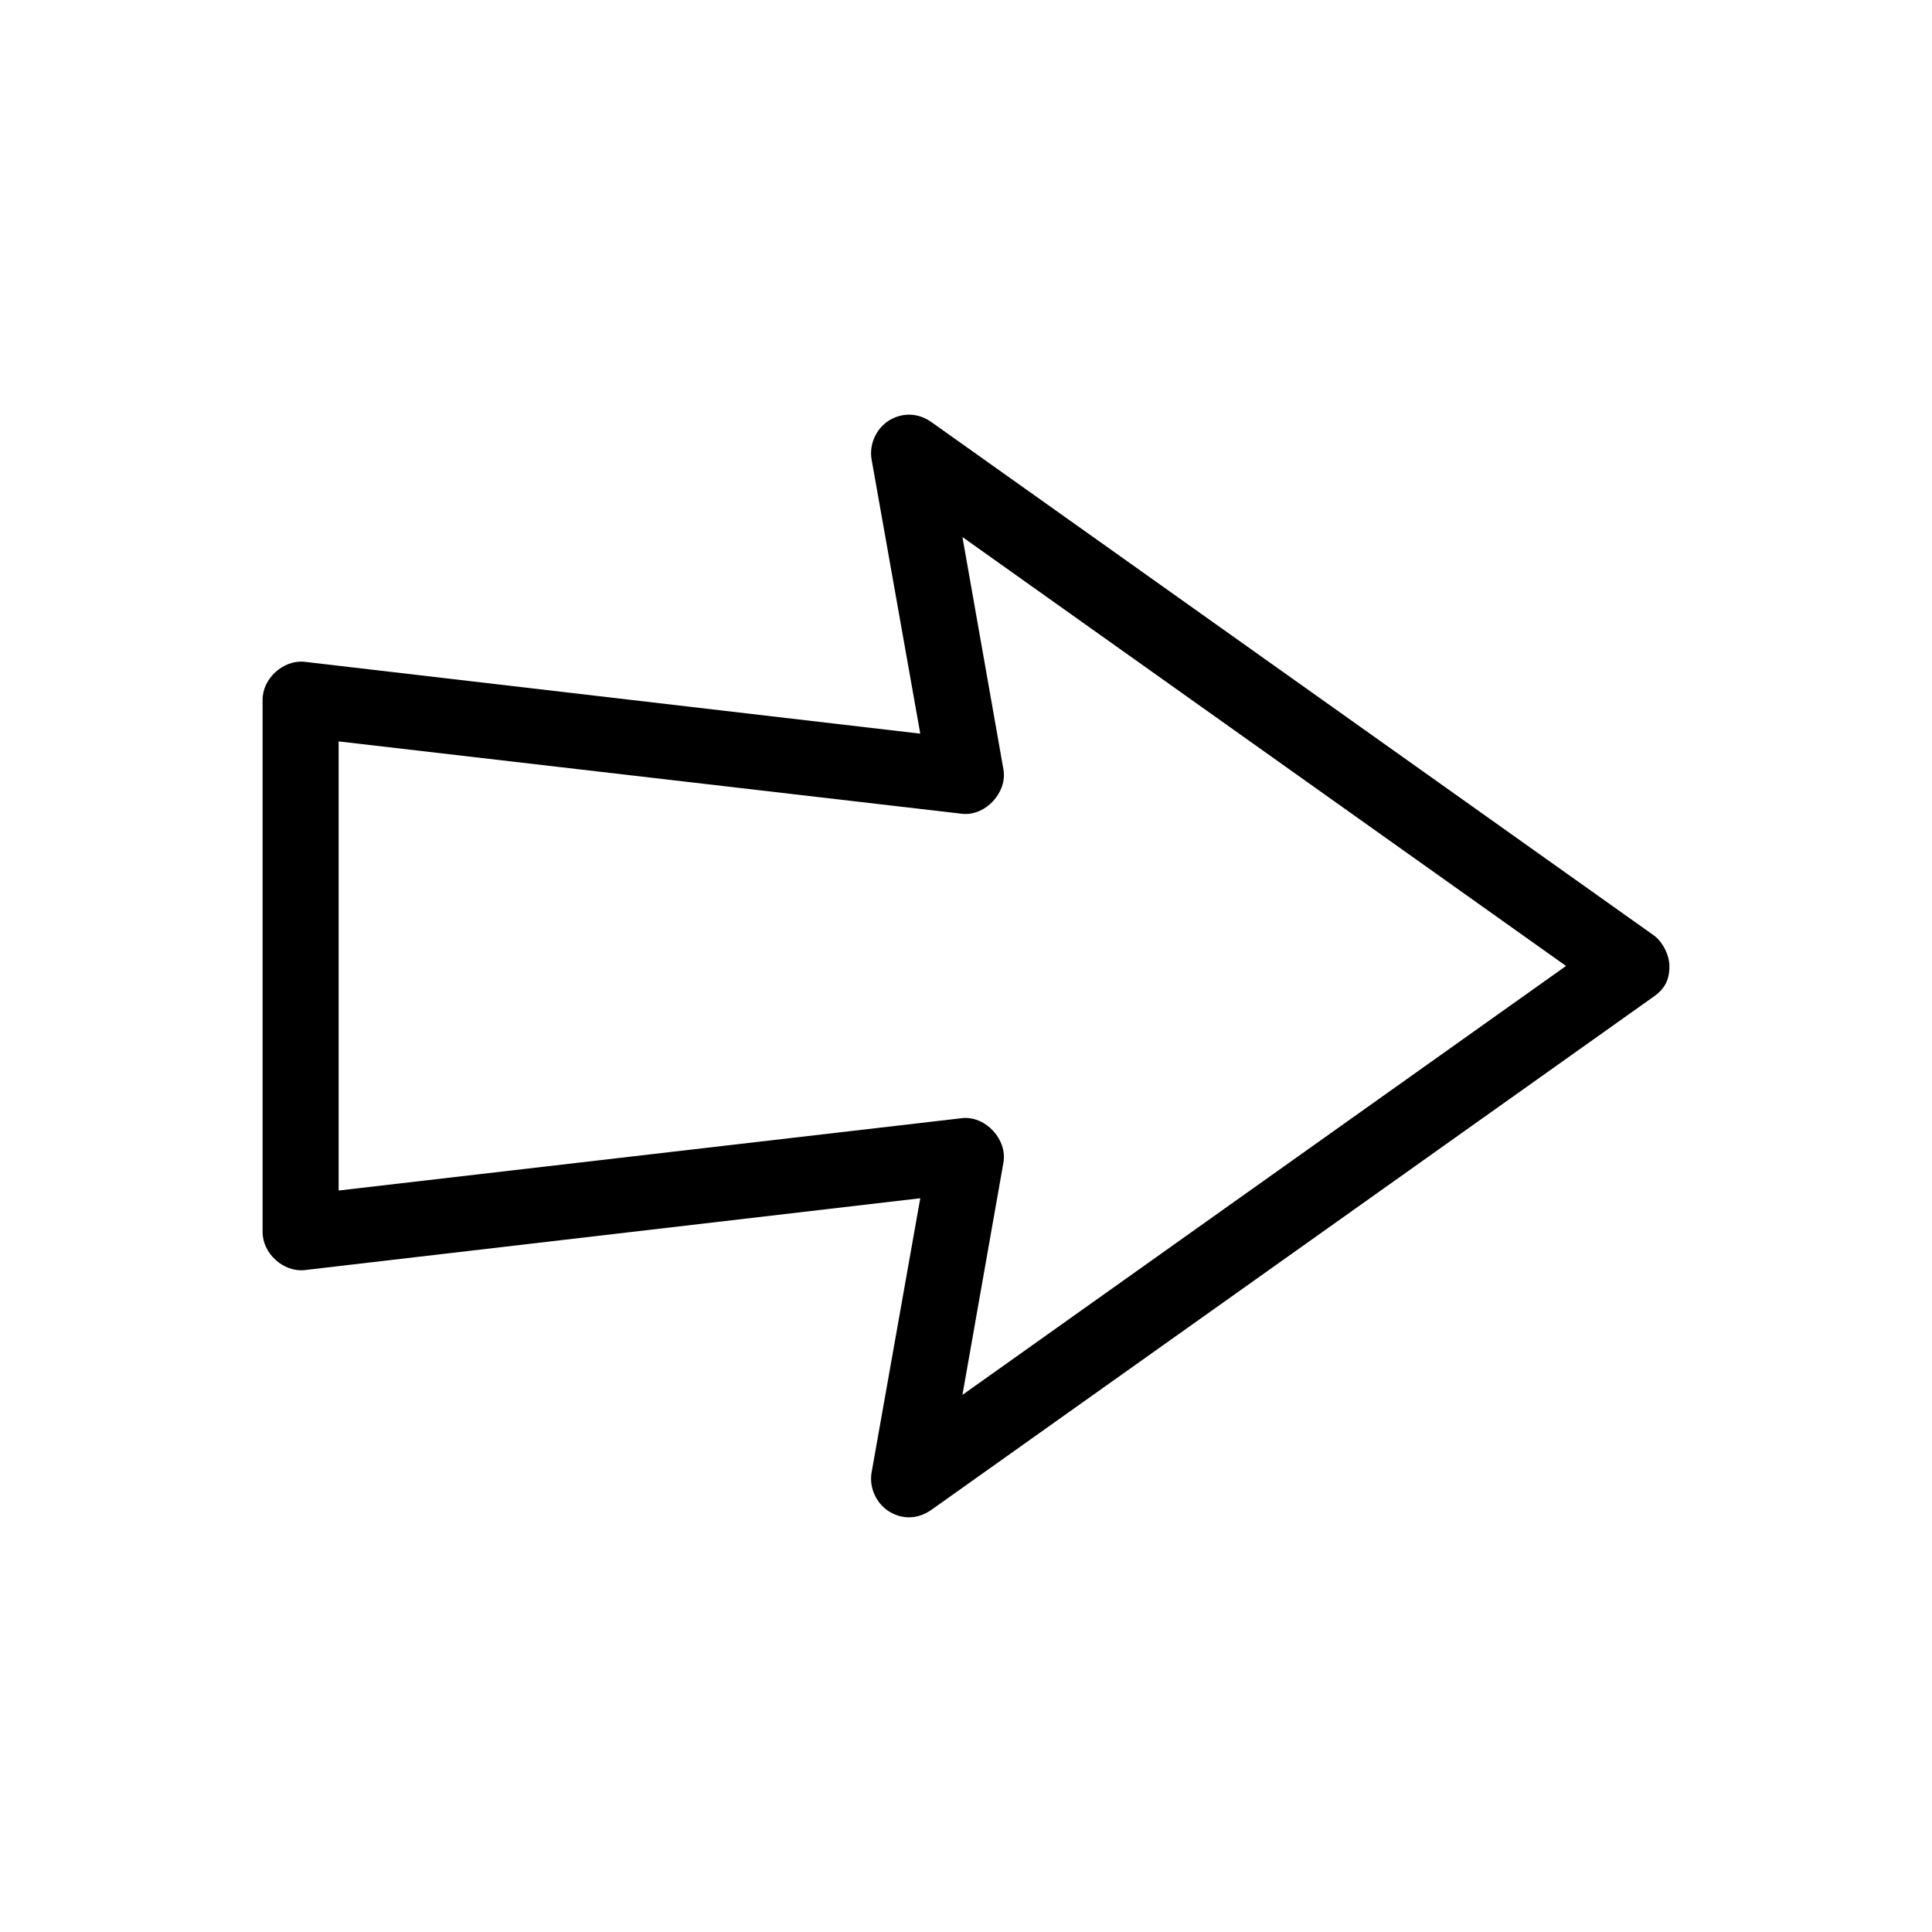 <?xml version="1.0" encoding="UTF-8"?>
<!-- The Best Svg Icon site in the world: iconSvg.co, Visit us! https://iconsvg.co -->
<svg fill="#000000" width="800px" height="800px" version="1.1" viewBox="144 144 512 512" xmlns="http://www.w3.org/2000/svg">
 <path d="m586.41 399.99c-0.051-3.18-1.992-6.633-4.25-8.188l-191.45-136.03c-3.504-2.434-7.719-2.477-11.18-0.293-3.344 2.109-5.223 6.312-4.562 10.211l12.91 72.734-163.27-19.051c-5.582-0.523-11.047 4.469-11.02 10.078v141.07c0 5.606 5.441 10.602 11.02 10.078l163.27-19.051-12.91 72.738c-0.66 3.894 1.219 8.105 4.562 10.211 3.344 2.106 7.379 2.281 11.18-0.293l191.45-136.03c3.027-2.098 4.281-4.516 4.25-8.188zm-27.395 0-159.96 113.67 10.863-61.559c1.07-6.035-4.598-12.285-10.707-11.809l-165.47 19.207v-119.02l165.47 19.207c6.109 0.48 11.777-5.773 10.707-11.809l-10.863-61.559z"/>
</svg>